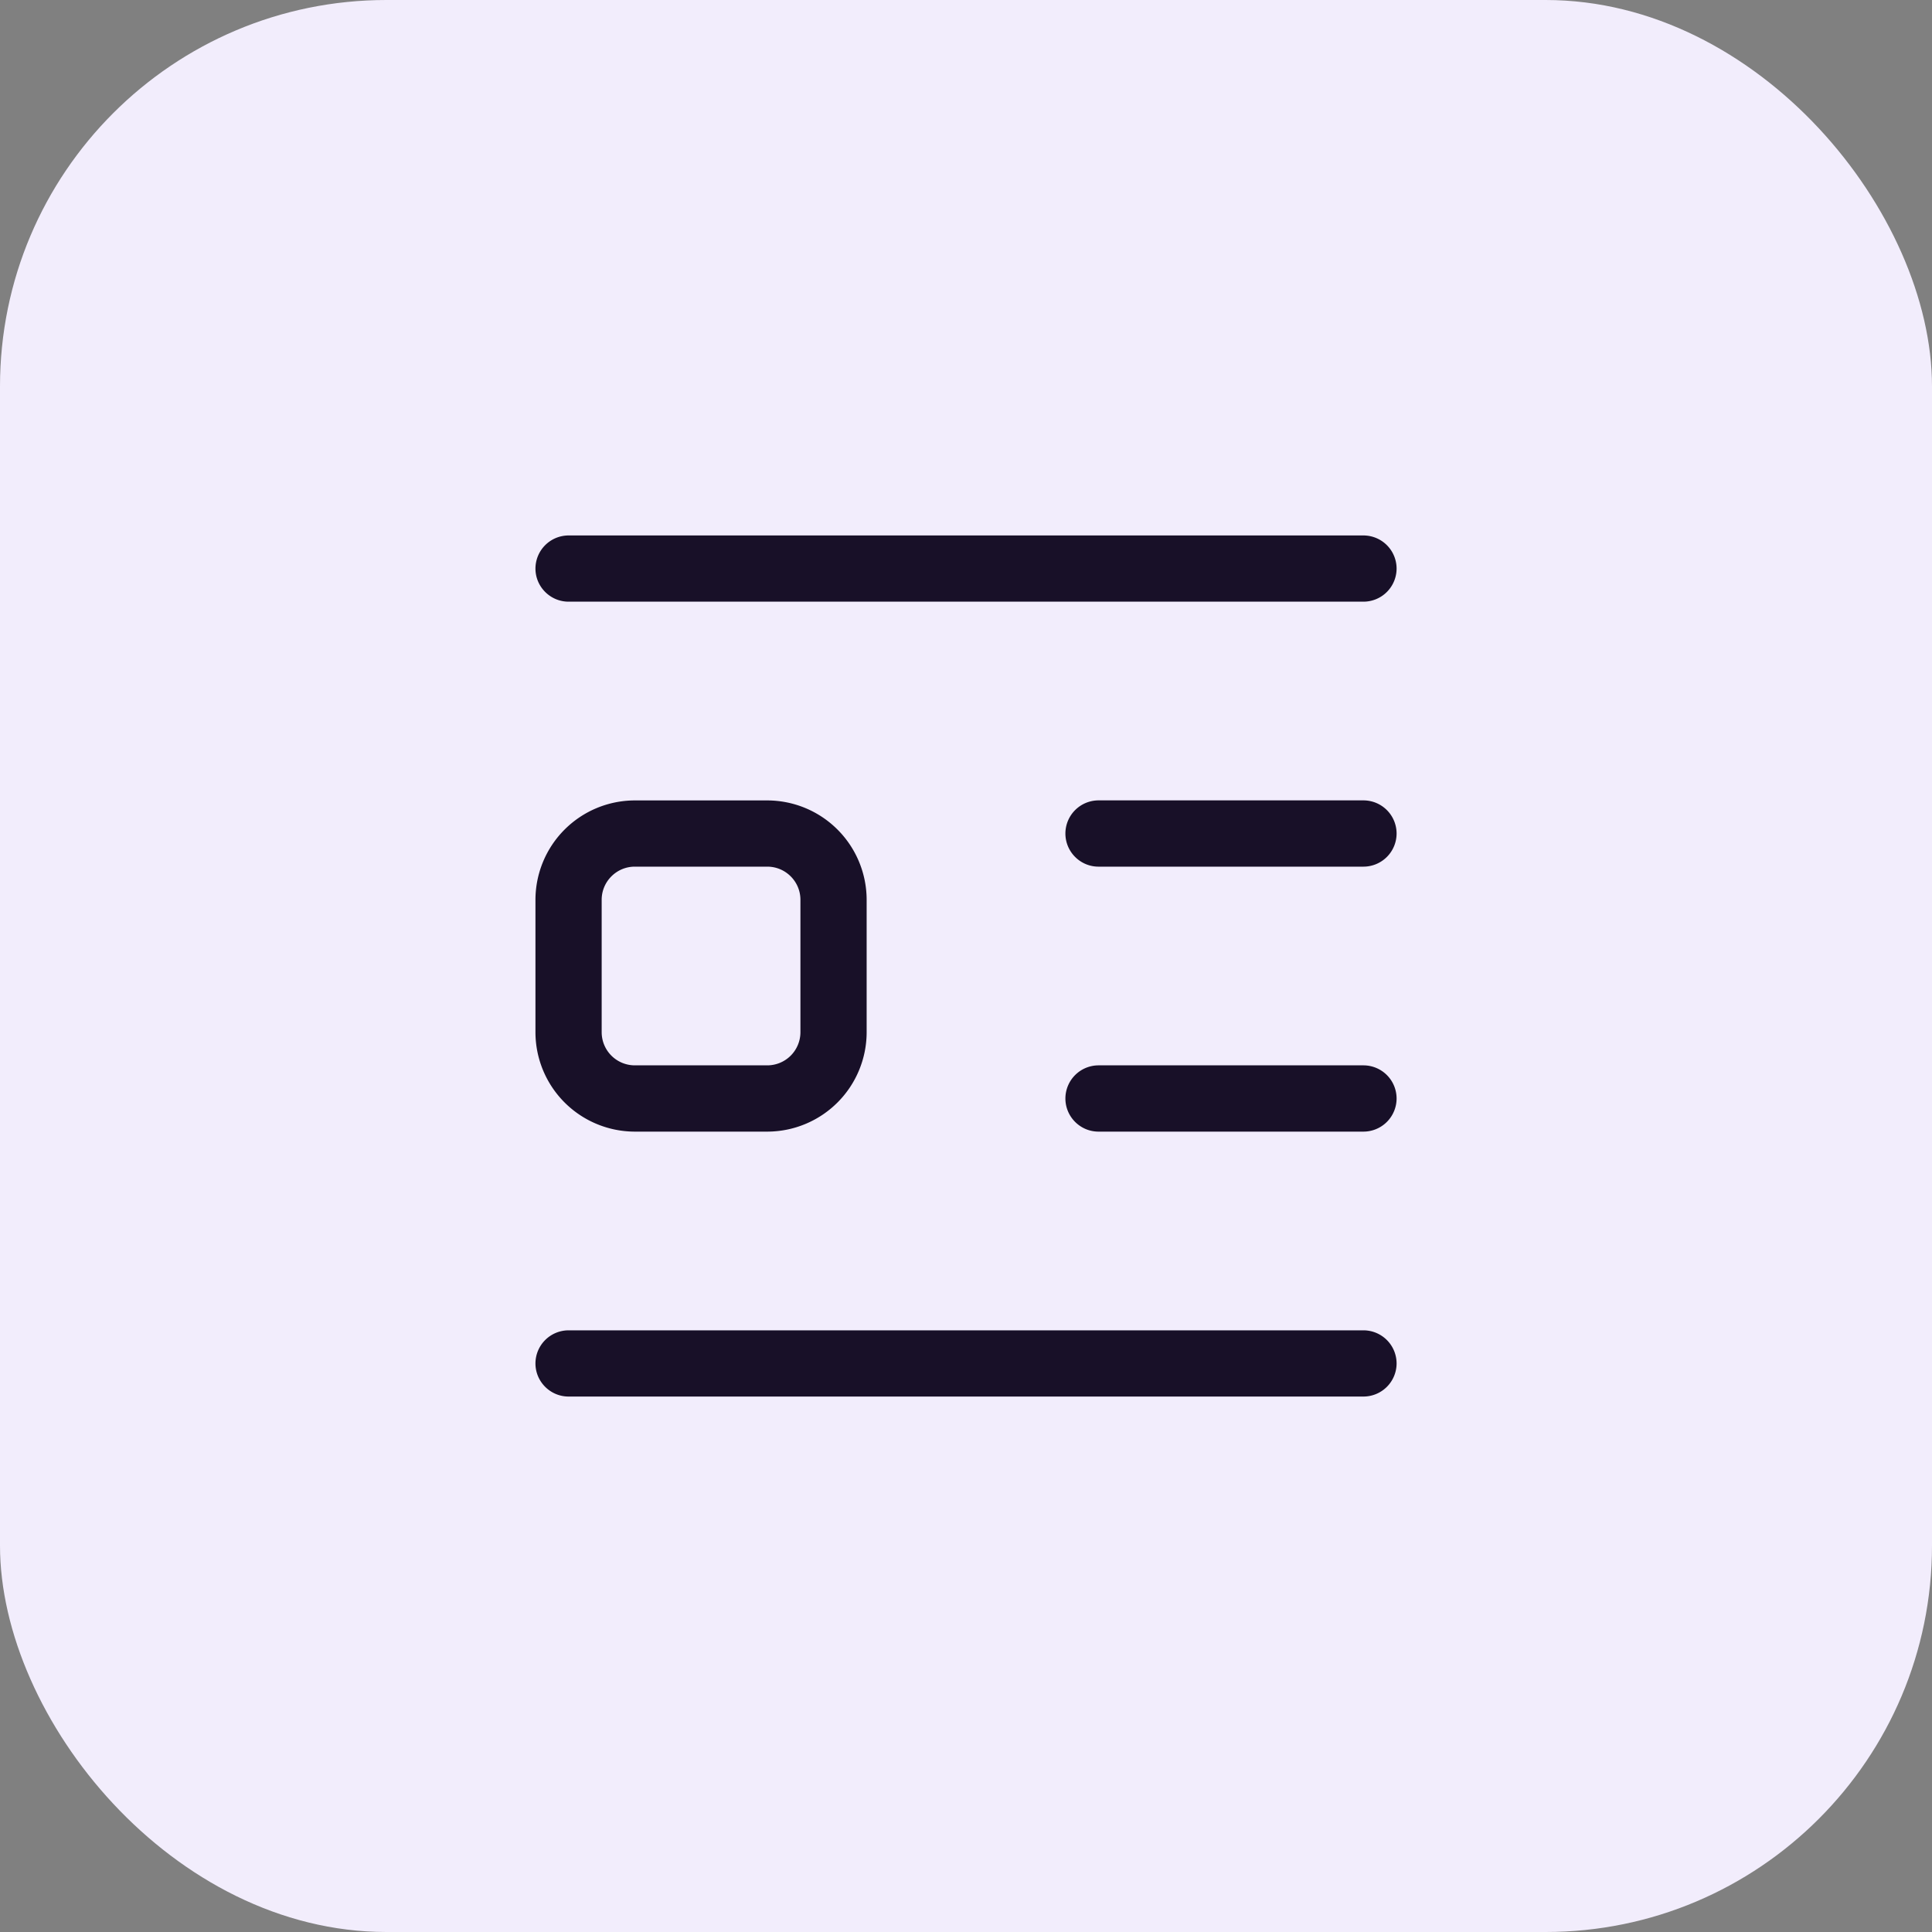 <svg width="40" height="40" fill="none" xmlns="http://www.w3.org/2000/svg"><rect width="100%" height="100%" fill="#808080" stroke="none"/><rect width="40" height="40" rx="8" fill="#F2EDFC"/><path d="M28.229 16.571h-5.486a.687.687 0 00-.685.686c0 .378.308.686.685.686h5.486a.687.687 0 00.686-.686.687.687 0 00-.686-.686zm0 5.486h-5.486a.687.687 0 00-.685.686c0 .378.308.686.685.686h5.486a.687.687 0 00.686-.686.687.687 0 00-.686-.686zm-16.457 6.857h16.457a.687.687 0 00.686-.685.687.687 0 00-.686-.686H11.772a.687.687 0 00-.686.686c0 .377.308.685.686.685zm16.457-17.828H11.772a.687.687 0 00-.686.685c0 .378.308.686.686.686h16.457a.687.687 0 00.686-.686.687.687 0 00-.686-.685zM11.086 21.371a2.06 2.06 0 002.057 2.058h2.743a2.06 2.06 0 002.057-2.058V18.63a2.06 2.06 0 00-2.057-2.058h-2.743a2.06 2.06 0 00-2.057 2.058v2.742zm1.371-2.742c0-.378.308-.686.686-.686h2.743c.378 0 .686.308.686.686v2.742a.687.687 0 01-.686.686h-2.743a.687.687 0 01-.686-.686V18.63z" fill="#181028"/></svg>